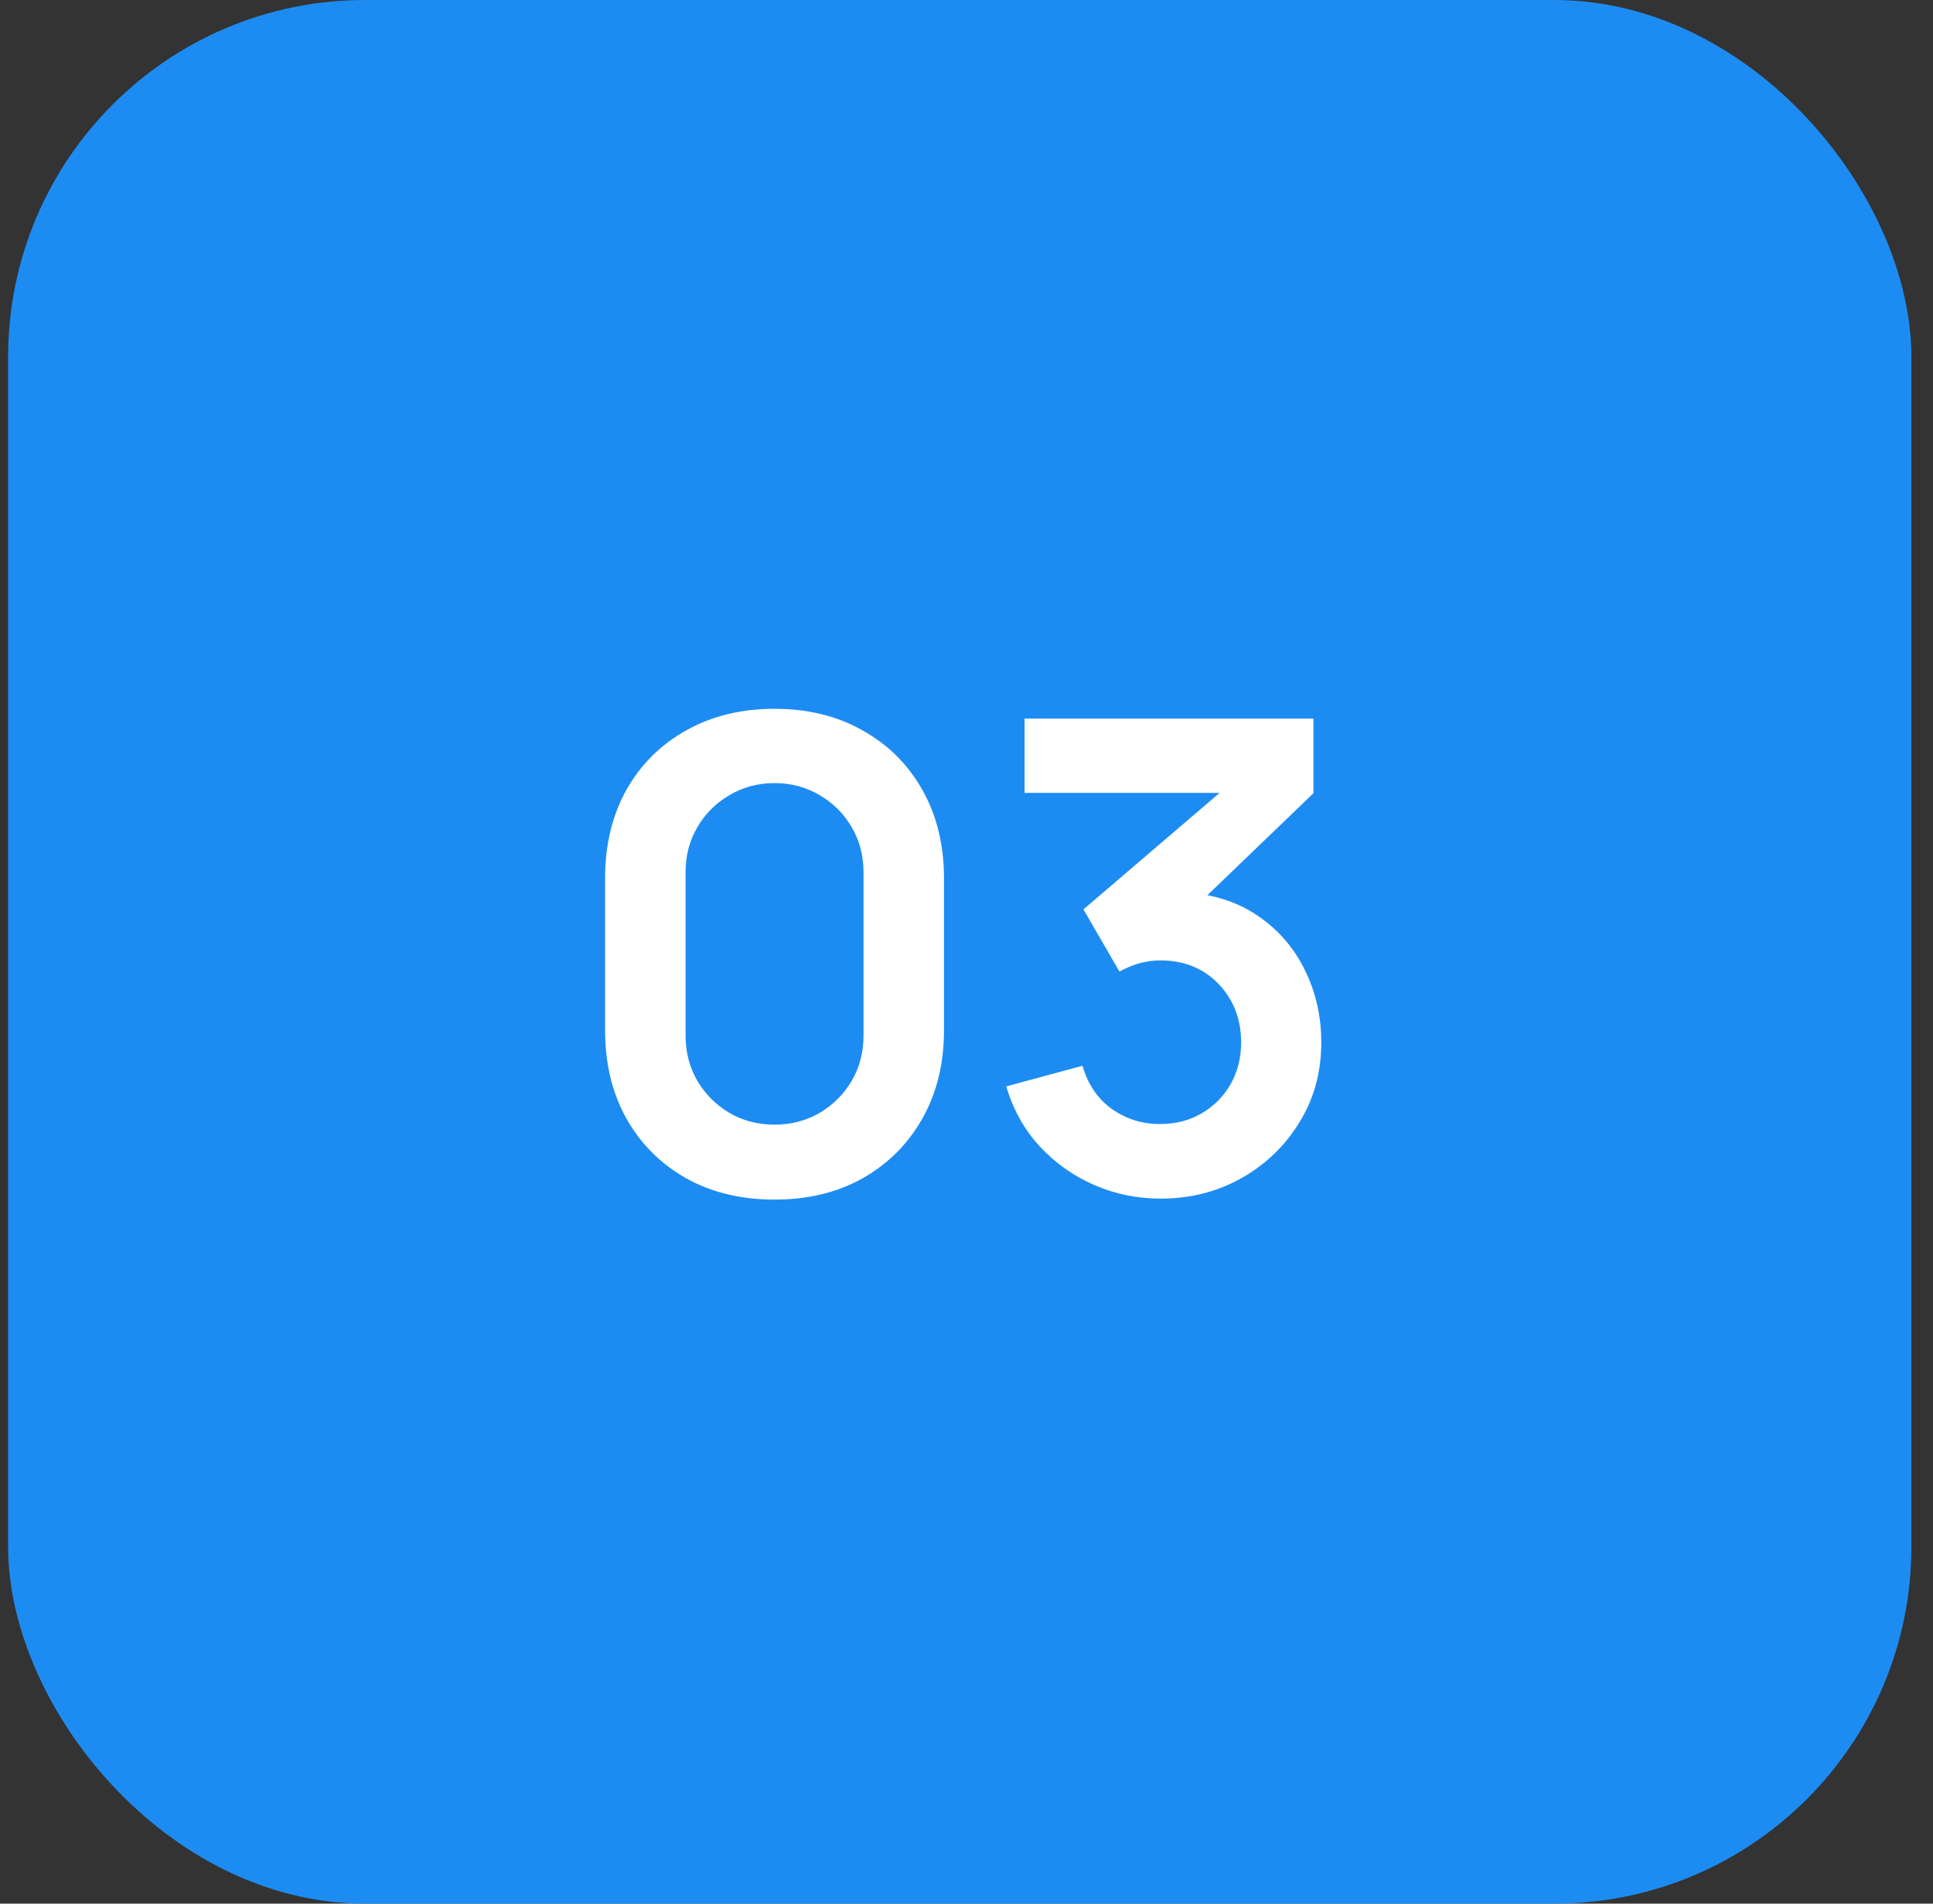 <?xml version="1.0" encoding="UTF-8"?> <svg xmlns="http://www.w3.org/2000/svg" width="65" height="64" viewBox="0 0 65 64" fill="none"><rect x="0" y="0" width="65" height="64" fill="#333333" stroke="none"/> <rect x="0.773" y="0.5" width="63" height="63" rx="11.5" fill="#1D8CF2"></rect> <path d="M26.045 40.33C24.923 40.33 23.933 40.092 23.075 39.615C22.217 39.131 21.546 38.46 21.062 37.602C20.585 36.744 20.347 35.754 20.347 34.632V29.528C20.347 28.406 20.585 27.416 21.062 26.558C21.546 25.7 22.217 25.033 23.075 24.556C23.933 24.072 24.923 23.83 26.045 23.83C27.167 23.83 28.153 24.072 29.004 24.556C29.862 25.033 30.533 25.7 31.017 26.558C31.501 27.416 31.743 28.406 31.743 29.528V34.632C31.743 35.754 31.501 36.744 31.017 37.602C30.533 38.46 29.862 39.131 29.004 39.615C28.153 40.092 27.167 40.33 26.045 40.33ZM26.045 37.811C26.602 37.811 27.108 37.679 27.563 37.415C28.017 37.144 28.377 36.784 28.641 36.337C28.905 35.882 29.037 35.376 29.037 34.819V29.33C29.037 28.765 28.905 28.259 28.641 27.812C28.377 27.357 28.017 26.998 27.563 26.734C27.108 26.463 26.602 26.327 26.045 26.327C25.487 26.327 24.981 26.463 24.527 26.734C24.072 26.998 23.713 27.357 23.449 27.812C23.185 28.259 23.053 28.765 23.053 29.33V34.819C23.053 35.376 23.185 35.882 23.449 36.337C23.713 36.784 24.072 37.144 24.527 37.415C24.981 37.679 25.487 37.811 26.045 37.811ZM39.029 40.297C38.237 40.297 37.489 40.143 36.785 39.835C36.081 39.527 35.469 39.091 34.948 38.526C34.435 37.961 34.064 37.294 33.837 36.524L36.4 35.831C36.583 36.462 36.917 36.949 37.401 37.294C37.892 37.631 38.431 37.796 39.018 37.789C39.539 37.789 40.004 37.668 40.415 37.426C40.826 37.184 41.148 36.858 41.383 36.447C41.618 36.029 41.735 35.563 41.735 35.05C41.735 34.265 41.482 33.609 40.976 33.081C40.47 32.553 39.817 32.289 39.018 32.289C38.776 32.289 38.538 32.322 38.303 32.388C38.076 32.454 37.856 32.546 37.643 32.663L36.433 30.573L41.757 26.019L41.988 26.657H34.453V24.16H44.166V26.668L39.887 30.782L39.865 30.001C40.826 30.067 41.643 30.335 42.318 30.804C43 31.273 43.521 31.878 43.88 32.619C44.247 33.36 44.43 34.17 44.43 35.05C44.43 36.047 44.184 36.942 43.693 37.734C43.209 38.526 42.556 39.153 41.735 39.615C40.921 40.07 40.019 40.297 39.029 40.297Z" fill="white"></path> <rect x="0.773" y="0.5" width="63" height="63" rx="11.5" stroke="#1D8CF2"></rect> </svg> 